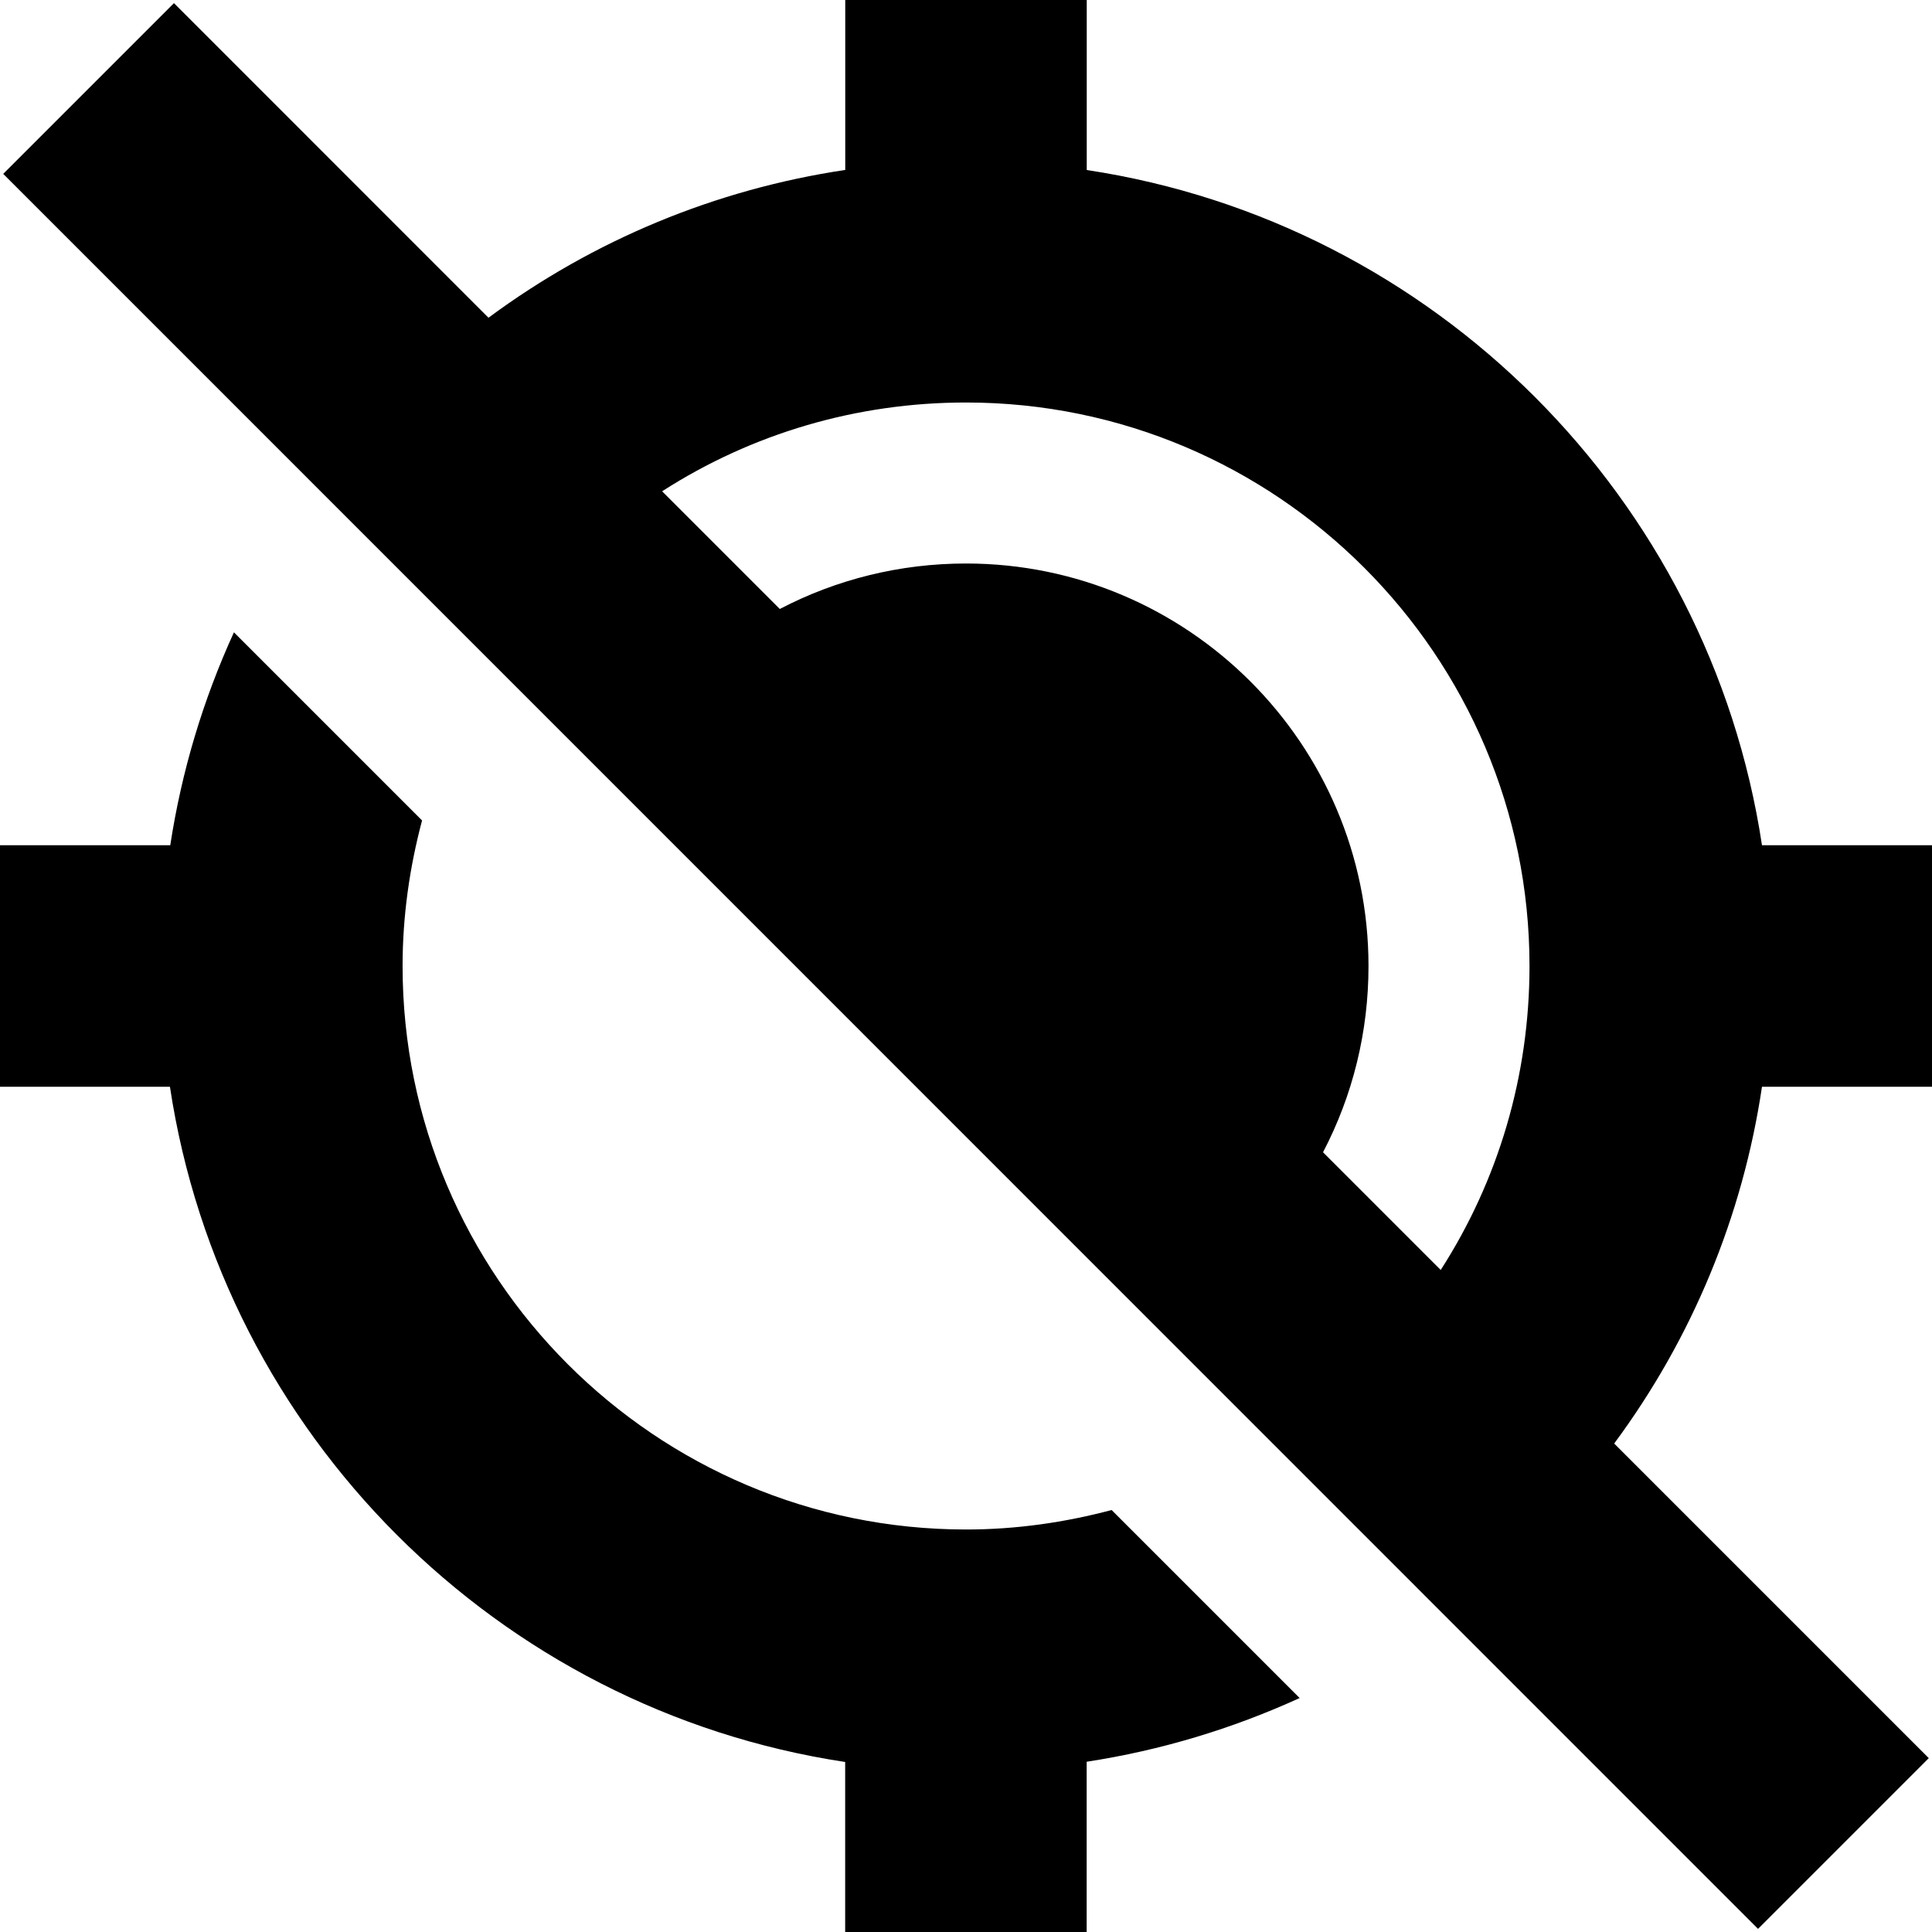 <?xml version="1.0" encoding="UTF-8"?>
<svg xmlns="http://www.w3.org/2000/svg" id="Layer_1" data-name="Layer 1" viewBox="0 0 24 24" width="512" height="512"><path d="M24,13.5v-3h-2.112c-.652-4.315-4.072-7.736-8.388-8.388V0h-3V2.111c-1.609,.241-3.124,.868-4.432,1.836L2.161,.039,.04,2.16,21.839,23.961l2.121-2.121-3.908-3.908c.968-1.308,1.596-2.822,1.836-4.432h2.111Zm-7.565,.814c.369-.705,.565-1.494,.565-2.314,0-2.757-2.243-5-5-5-.818,0-1.607,.196-2.313,.565l-1.462-1.462c1.117-.718,2.417-1.103,3.775-1.103,3.86,0,7,3.141,7,7,0,1.36-.385,2.659-1.103,3.776l-1.462-1.462Zm-.291,6.78c-.838,.382-1.725,.65-2.645,.791v2.115h-3v-2.112c-4.316-.652-7.736-4.072-8.388-8.388H0v-3H2.115c.141-.92,.408-1.808,.791-2.645l2.337,2.337c-.155,.583-.242,1.188-.242,1.808,0,3.859,3.14,7,7,7,.62,0,1.225-.087,1.808-.242l2.337,2.337Z"/></svg>

